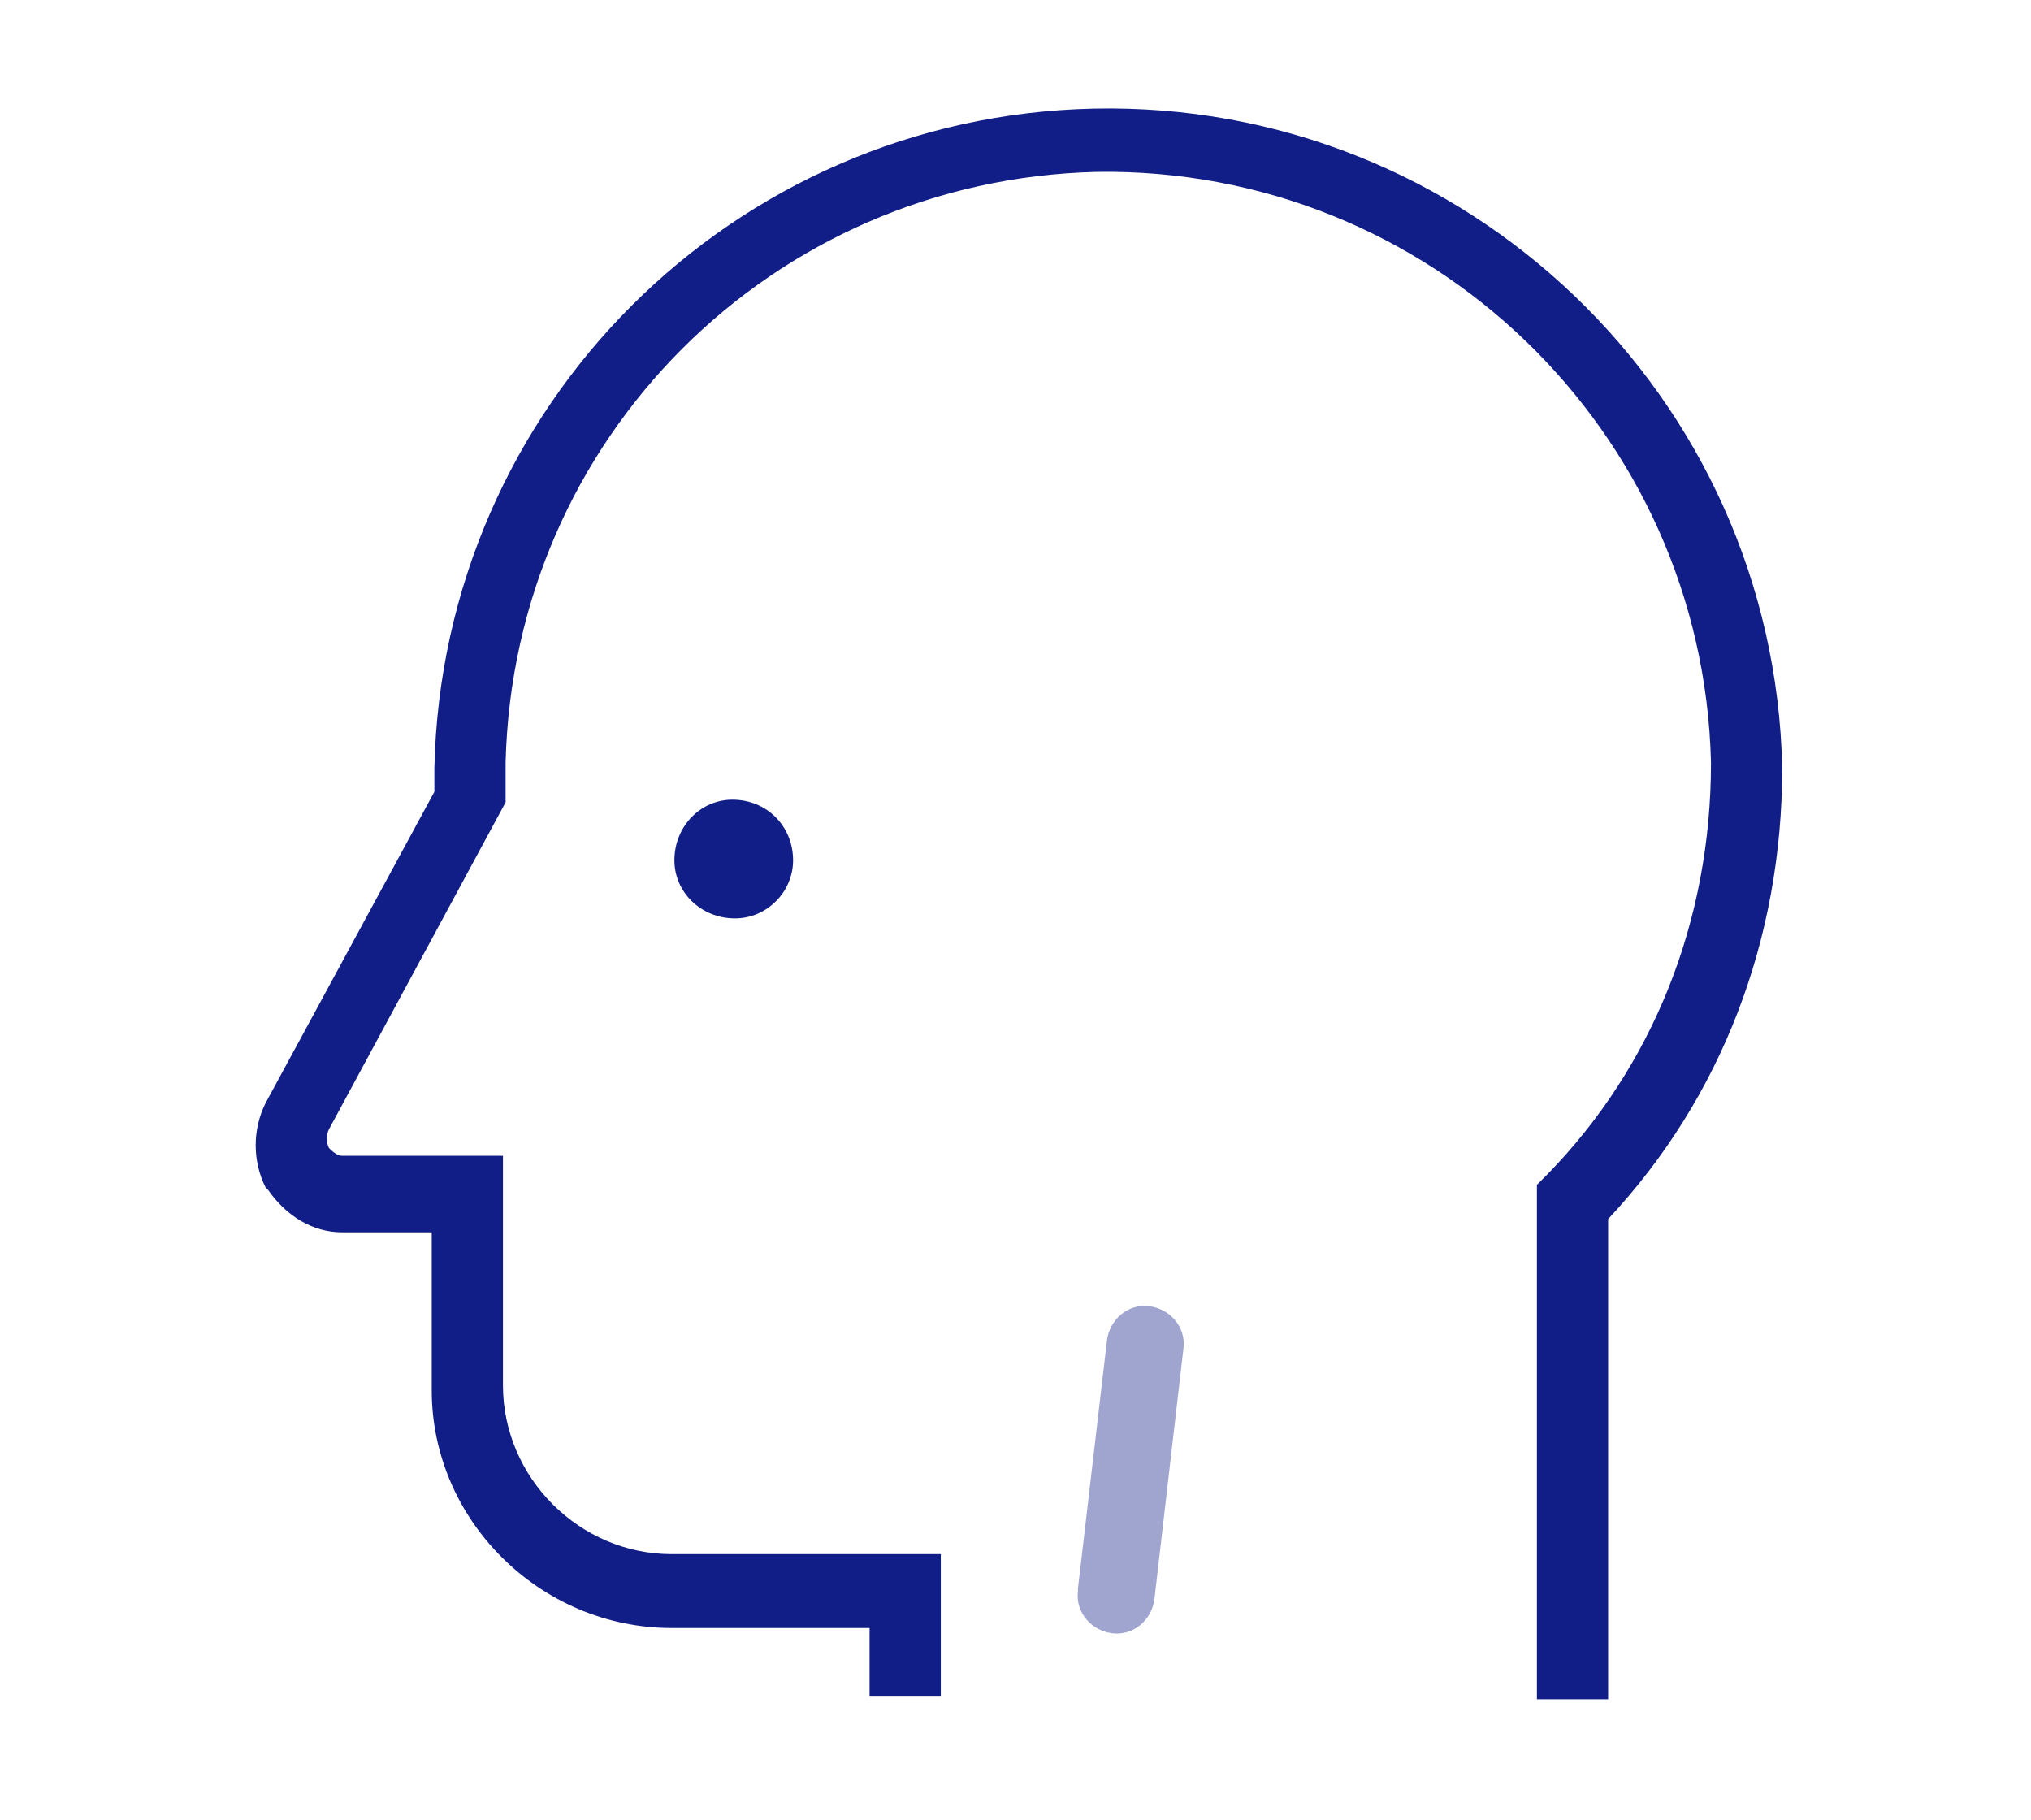 <?xml version="1.0" encoding="utf-8"?>
<!-- Generator: Adobe Illustrator 27.0.1, SVG Export Plug-In . SVG Version: 6.00 Build 0)  -->
<svg version="1.1" id="Livello_1" xmlns="http://www.w3.org/2000/svg" xmlns:xlink="http://www.w3.org/1999/xlink" x="0px" y="0px"
	 viewBox="0 0 77 69" style="enable-background:new 0 0 77 69;" xml:space="preserve">
<style type="text/css">
	.st0{fill-rule:evenodd;clip-rule:evenodd;fill:#A0A5CF;}
	.st1{fill:#121E87;}
</style>
<g>
	<g>
		<g id="Endocrinologia">
			<g id="Endocrinologia_unexpanded_icon" transform="translate(-565.832 -34.885)">
				<path id="Path_21035" class="st0" d="M609.6,95.5c-0.1,0.8-0.8,1.4-1.6,1.3s-1.4-0.8-1.3-1.6v-0.1l1.1-9.4
					c0.1-0.8,0.8-1.4,1.6-1.3s1.4,0.8,1.3,1.6l0,0L609.6,95.5z"/>
				<g id="Group_1139">
					<path class="st1" d="M601.5,99.2h-2.7v-2.6h-7.5c-5,0-9.1-4.1-9.1-9v-6h-3.4c-1.1,0-2.1-0.6-2.8-1.6l-0.1-0.1
						c-0.5-1-0.5-2.2,0-3.2l6.4-11.8v-0.9c0.3-13.7,11.3-24.7,25-25c14.1-0.3,25.8,10.9,26.1,25c0,6.5-2.3,12.5-6.6,17.1v18.2h-2.7
						V79.8l0.4-0.4c4-4.1,6.2-9.6,6.2-15.6c-0.3-12.6-10.7-22.6-23.3-22.4c-12.3,0.3-22.1,10.1-22.4,22.4l0,1.5l-6.7,12.4
						c-0.1,0.2-0.1,0.5,0,0.7c0.1,0.1,0.3,0.3,0.5,0.3h6.1v8.7c0,3.5,2.9,6.4,6.4,6.4h10.2V99.2z"/>
					<path id="Path_21037" class="st1" d="M593.6,65.2c-1.2,0-2.2,1-2.2,2.3c0,1.2,1,2.2,2.3,2.2c1.2,0,2.2-1,2.2-2.2
						C595.9,66.2,594.9,65.2,593.6,65.2C593.7,65.2,593.6,65.2,593.6,65.2z"/>
				</g>
			</g>
		</g>
	</g>
</g>
</svg>

